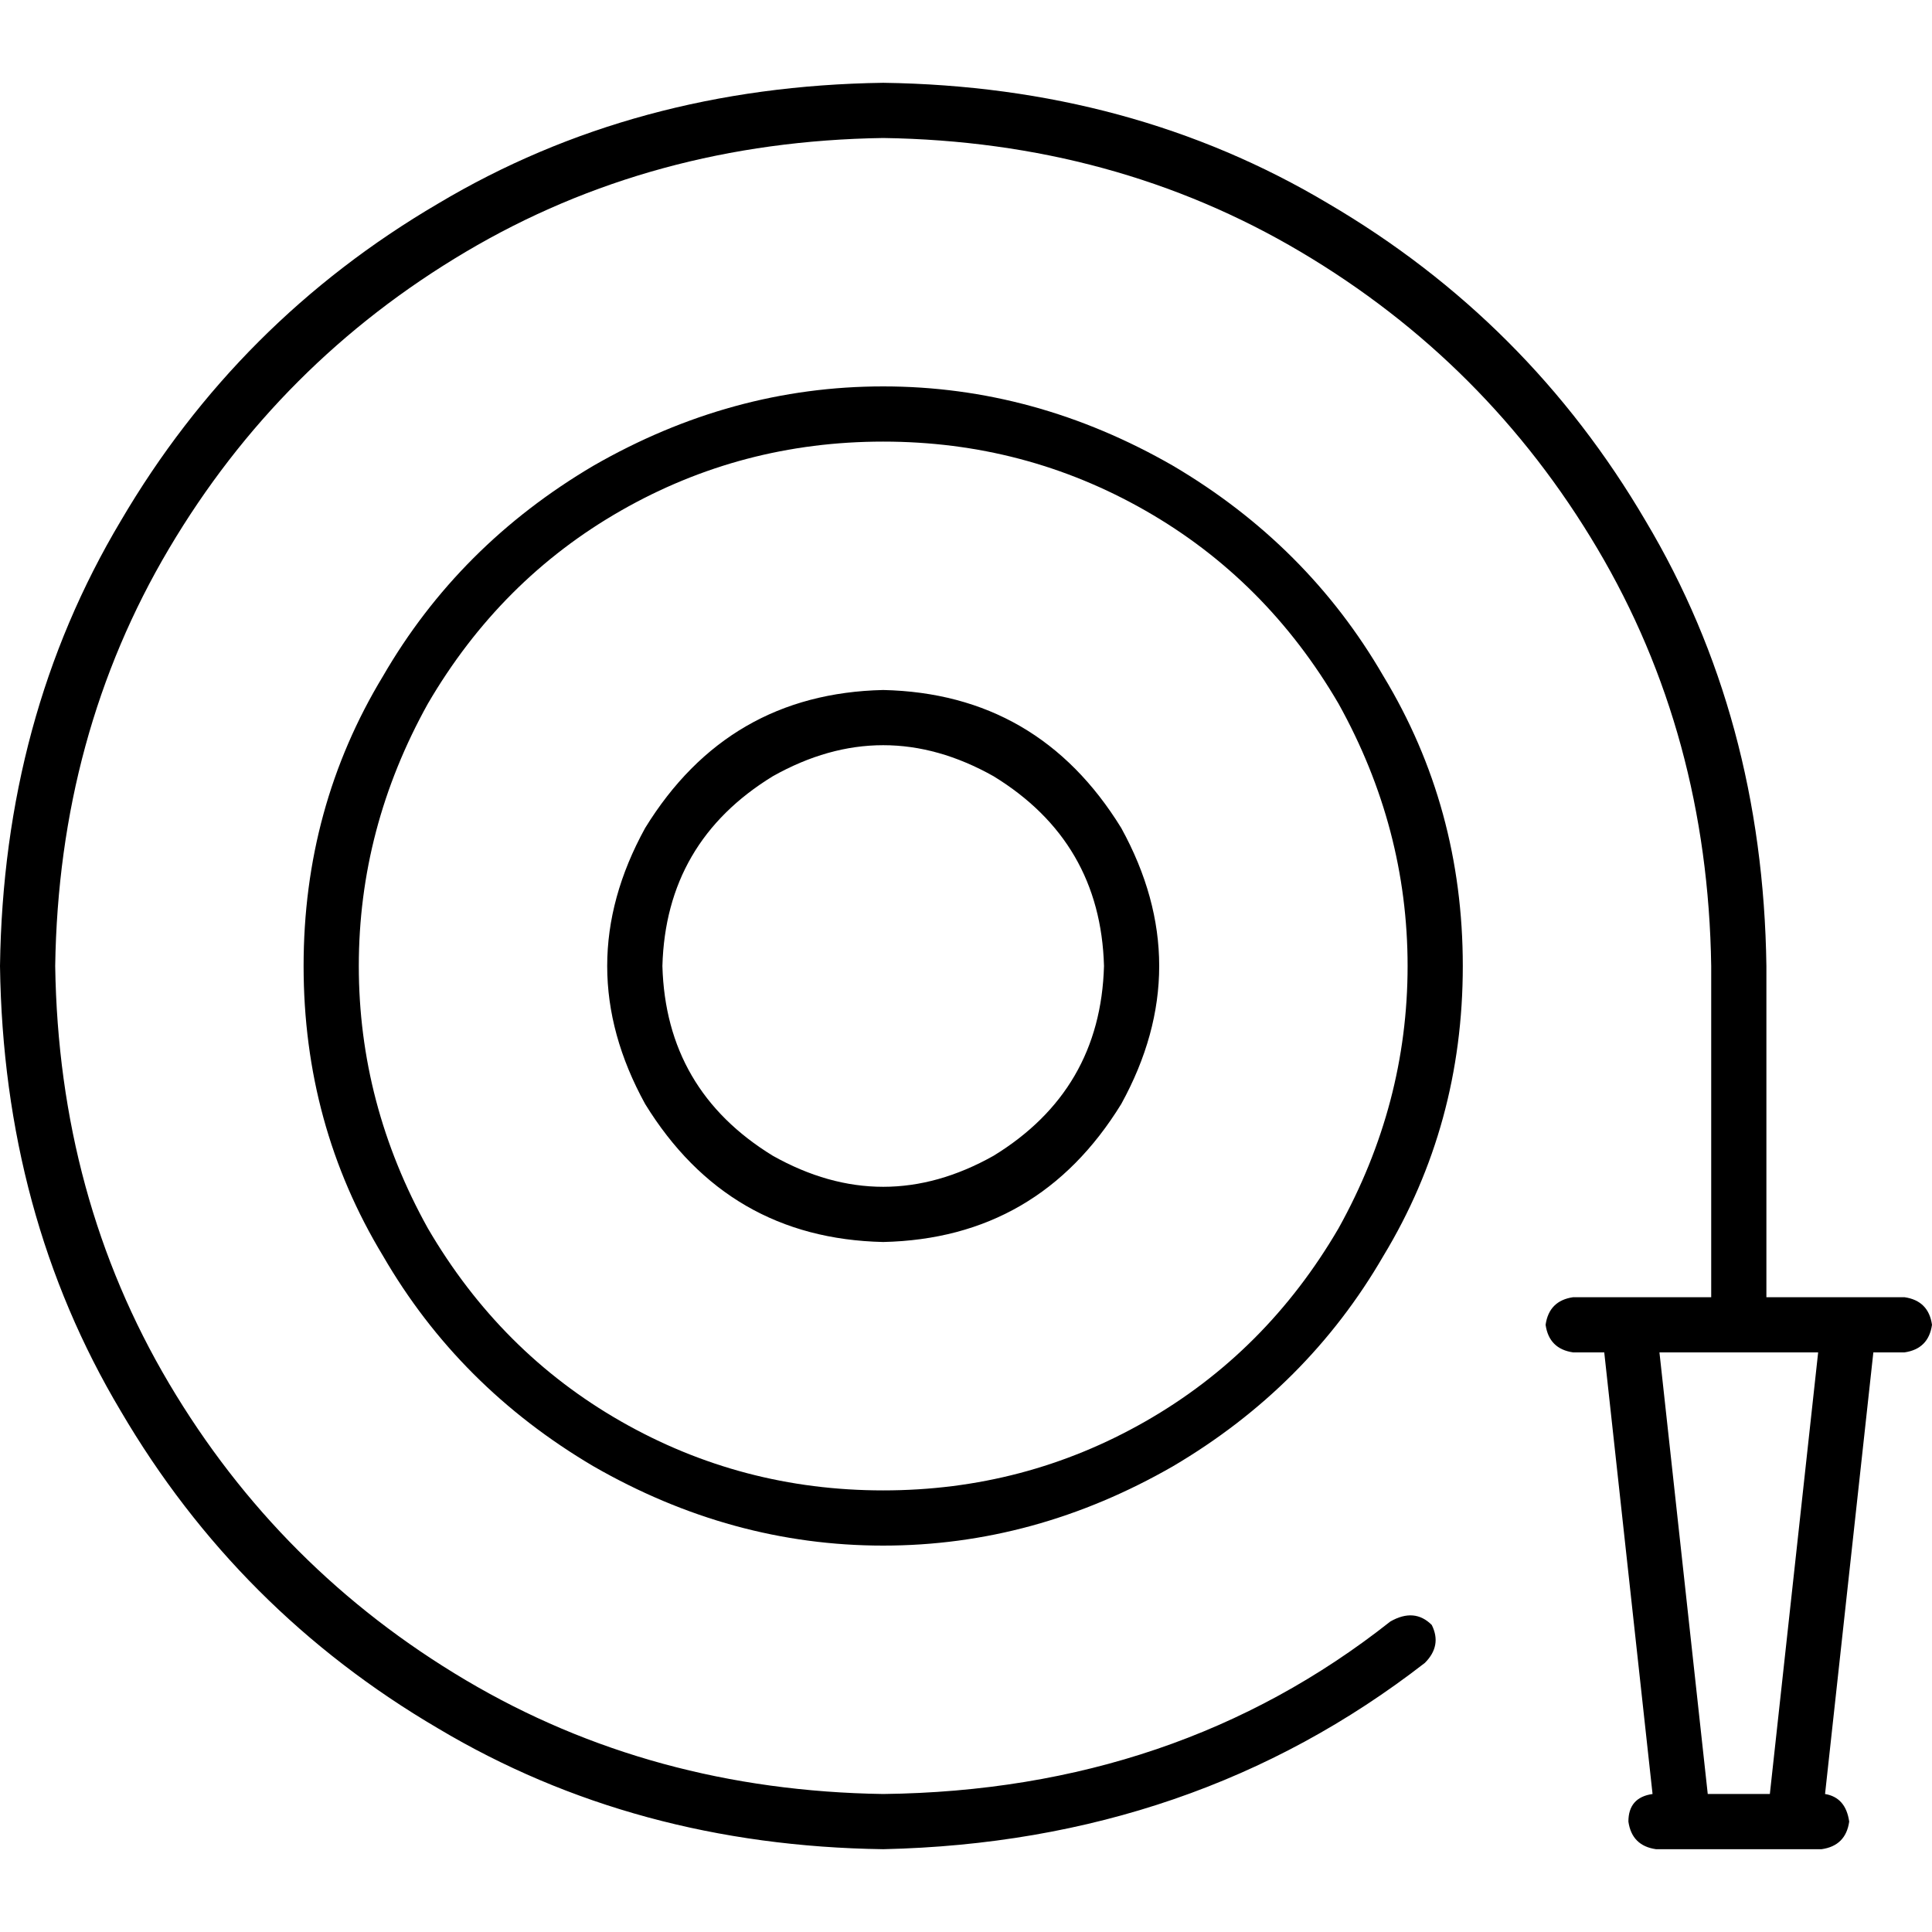 <svg xmlns="http://www.w3.org/2000/svg" viewBox="0 0 512 512">
  <path d="M 14.629 256 Q 15.543 194.743 44.8 145.371 L 44.8 145.371 L 44.8 145.371 Q 74.057 96 123.429 66.743 L 123.429 66.743 L 123.429 66.743 Q 172.8 37.486 234.057 36.571 Q 295.314 37.486 344.686 66.743 Q 394.057 96 423.314 145.371 Q 452.571 194.743 453.486 256 L 453.486 343.771 L 453.486 343.771 L 431.543 343.771 L 431.543 343.771 Q 431.543 343.771 431.543 343.771 Q 431.543 343.771 431.543 343.771 L 416.914 343.771 L 416.914 343.771 Q 410.514 344.686 409.6 351.086 Q 410.514 357.486 416.914 358.4 L 425.143 358.4 L 425.143 358.4 L 437.943 475.429 L 437.943 475.429 Q 431.543 476.343 431.543 482.743 Q 432.457 489.143 438.857 490.057 L 446.171 490.057 L 446.171 490.057 Q 446.171 490.057 446.171 490.057 Q 446.171 490.057 446.171 490.057 L 475.429 490.057 L 475.429 490.057 Q 475.429 490.057 475.429 490.057 Q 475.429 490.057 475.429 490.057 L 482.743 490.057 L 482.743 490.057 Q 489.143 489.143 490.057 482.743 Q 489.143 476.343 483.657 475.429 L 496.457 358.4 L 496.457 358.4 L 504.686 358.4 L 504.686 358.4 Q 511.086 357.486 512 351.086 Q 511.086 344.686 504.686 343.771 L 490.057 343.771 L 490.057 343.771 Q 490.057 343.771 490.057 343.771 Q 490.057 343.771 490.057 343.771 L 468.114 343.771 L 468.114 343.771 L 468.114 256 L 468.114 256 Q 467.2 190.171 436.114 138.057 Q 405.029 85.029 352 53.943 Q 299.886 22.857 234.057 21.943 Q 168.229 22.857 116.114 53.943 Q 63.086 85.029 32 138.057 Q 0.914 190.171 0 256 Q 0.914 321.829 32 373.943 Q 63.086 426.971 116.114 458.057 Q 168.229 489.143 234.057 490.057 Q 316.343 488.229 377.6 440.686 Q 382.171 436.114 379.429 430.629 Q 374.857 426.057 368.457 429.714 Q 311.771 474.514 234.057 475.429 Q 172.8 474.514 123.429 445.257 Q 74.057 416 44.8 366.629 Q 15.543 317.257 14.629 256 L 14.629 256 Z M 481.829 358.4 L 469.029 475.429 L 481.829 358.4 L 469.029 475.429 L 452.571 475.429 L 452.571 475.429 L 439.771 358.4 L 439.771 358.4 L 460.8 358.4 L 481.829 358.4 Z M 234.057 394.971 Q 196.571 394.971 164.571 376.686 L 164.571 376.686 L 164.571 376.686 Q 132.571 358.4 113.371 325.486 Q 95.086 292.571 95.086 256 Q 95.086 219.429 113.371 186.514 Q 132.571 153.6 164.571 135.314 Q 196.571 117.029 234.057 117.029 Q 271.543 117.029 303.543 135.314 Q 335.543 153.6 354.743 186.514 Q 373.029 219.429 373.029 256 Q 373.029 292.571 354.743 325.486 Q 335.543 358.4 303.543 376.686 Q 271.543 394.971 234.057 394.971 L 234.057 394.971 Z M 80.457 256 Q 80.457 298.057 101.486 332.8 L 101.486 332.8 L 101.486 332.8 Q 121.6 367.543 157.257 388.571 Q 193.829 409.6 234.057 409.6 Q 274.286 409.6 310.857 388.571 Q 346.514 367.543 366.629 332.8 Q 387.657 298.057 387.657 256 Q 387.657 213.943 366.629 179.2 Q 346.514 144.457 310.857 123.429 Q 274.286 102.4 234.057 102.4 Q 193.829 102.4 157.257 123.429 Q 121.6 144.457 101.486 179.2 Q 80.457 213.943 80.457 256 L 80.457 256 Z M 292.571 256 Q 291.657 288.914 263.314 306.286 Q 234.057 322.743 204.8 306.286 Q 176.457 288.914 175.543 256 Q 176.457 223.086 204.8 205.714 Q 234.057 189.257 263.314 205.714 Q 291.657 223.086 292.571 256 L 292.571 256 Z M 234.057 182.857 Q 192.914 183.771 170.971 219.429 Q 150.857 256 170.971 292.571 Q 192.914 328.229 234.057 329.143 Q 275.2 328.229 297.143 292.571 Q 317.257 256 297.143 219.429 Q 275.2 183.771 234.057 182.857 L 234.057 182.857 Z" />
</svg>